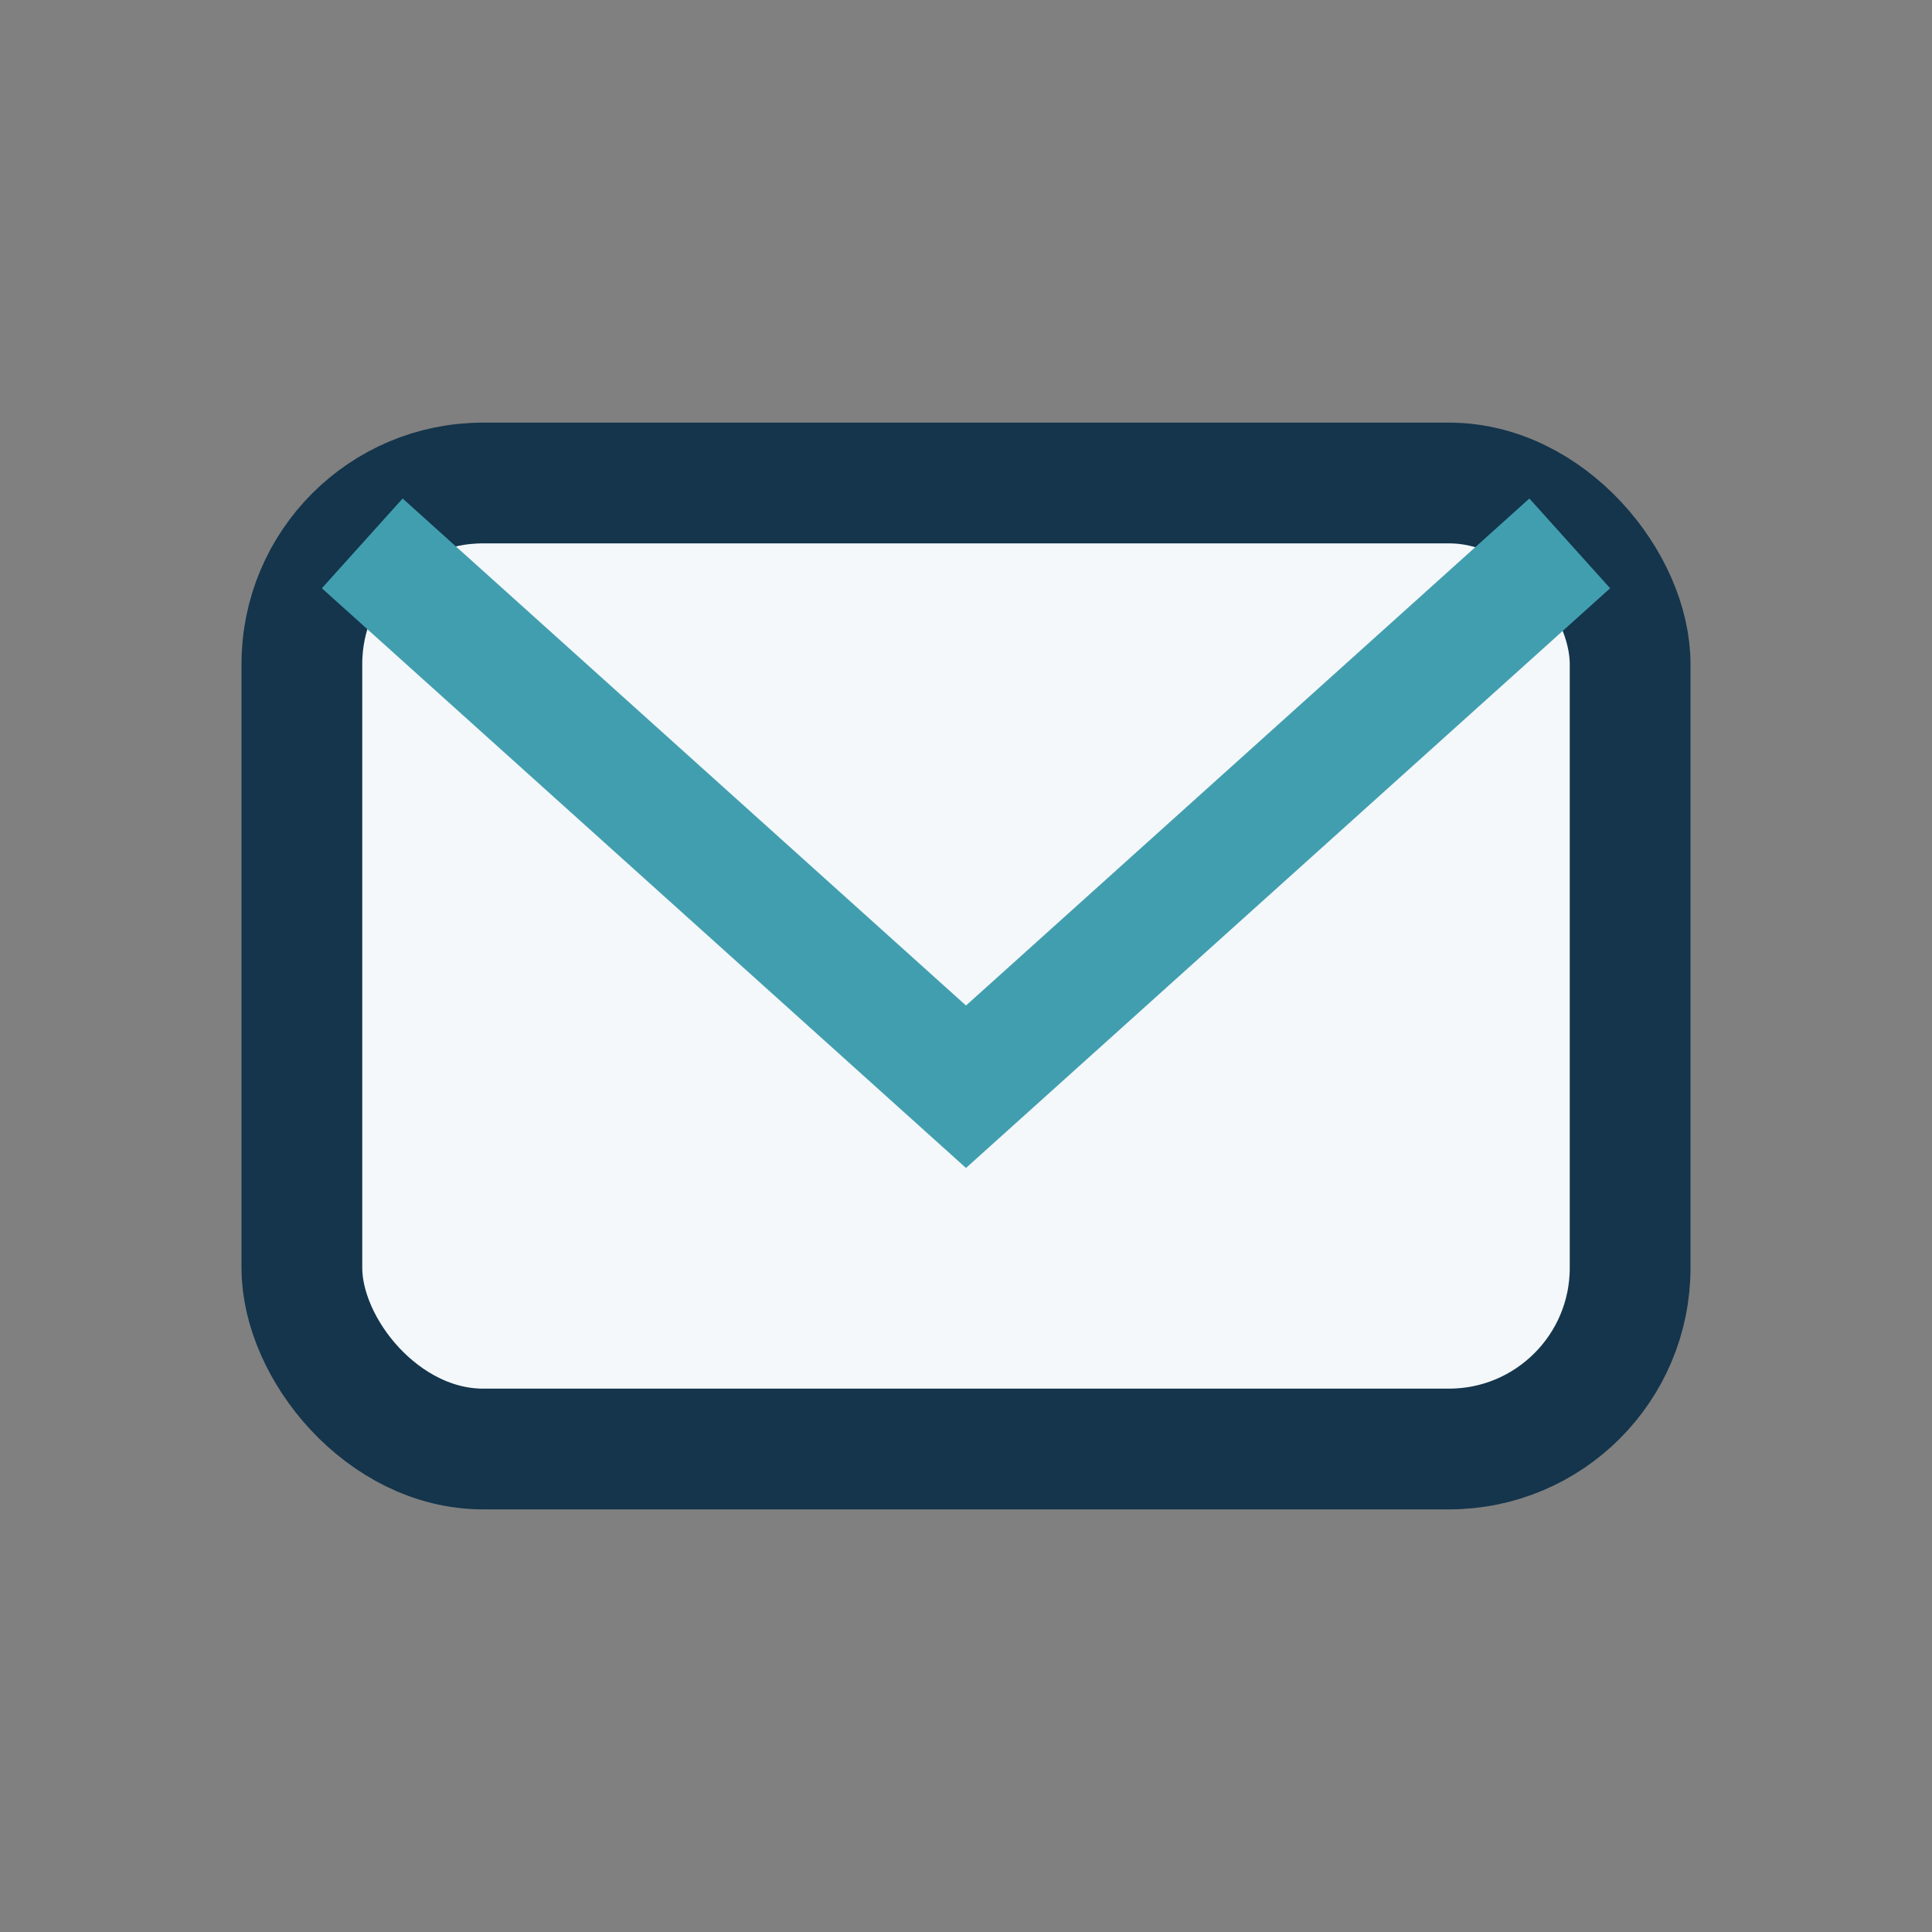 <?xml version="1.0" encoding="UTF-8"?>
<svg xmlns="http://www.w3.org/2000/svg" width="32" height="32" viewBox="0 0 32 32"><rect x="0" y="0" width="32" height="32" fill="#808080" stroke="none"/><rect x="5" y="8" width="22" height="16" rx="3" fill="#F4F8FA" stroke="#14354C" stroke-width="2"/><path d="M6 9l10 9 10-9" fill="none" stroke="#419EAF" stroke-width="2"/></svg>